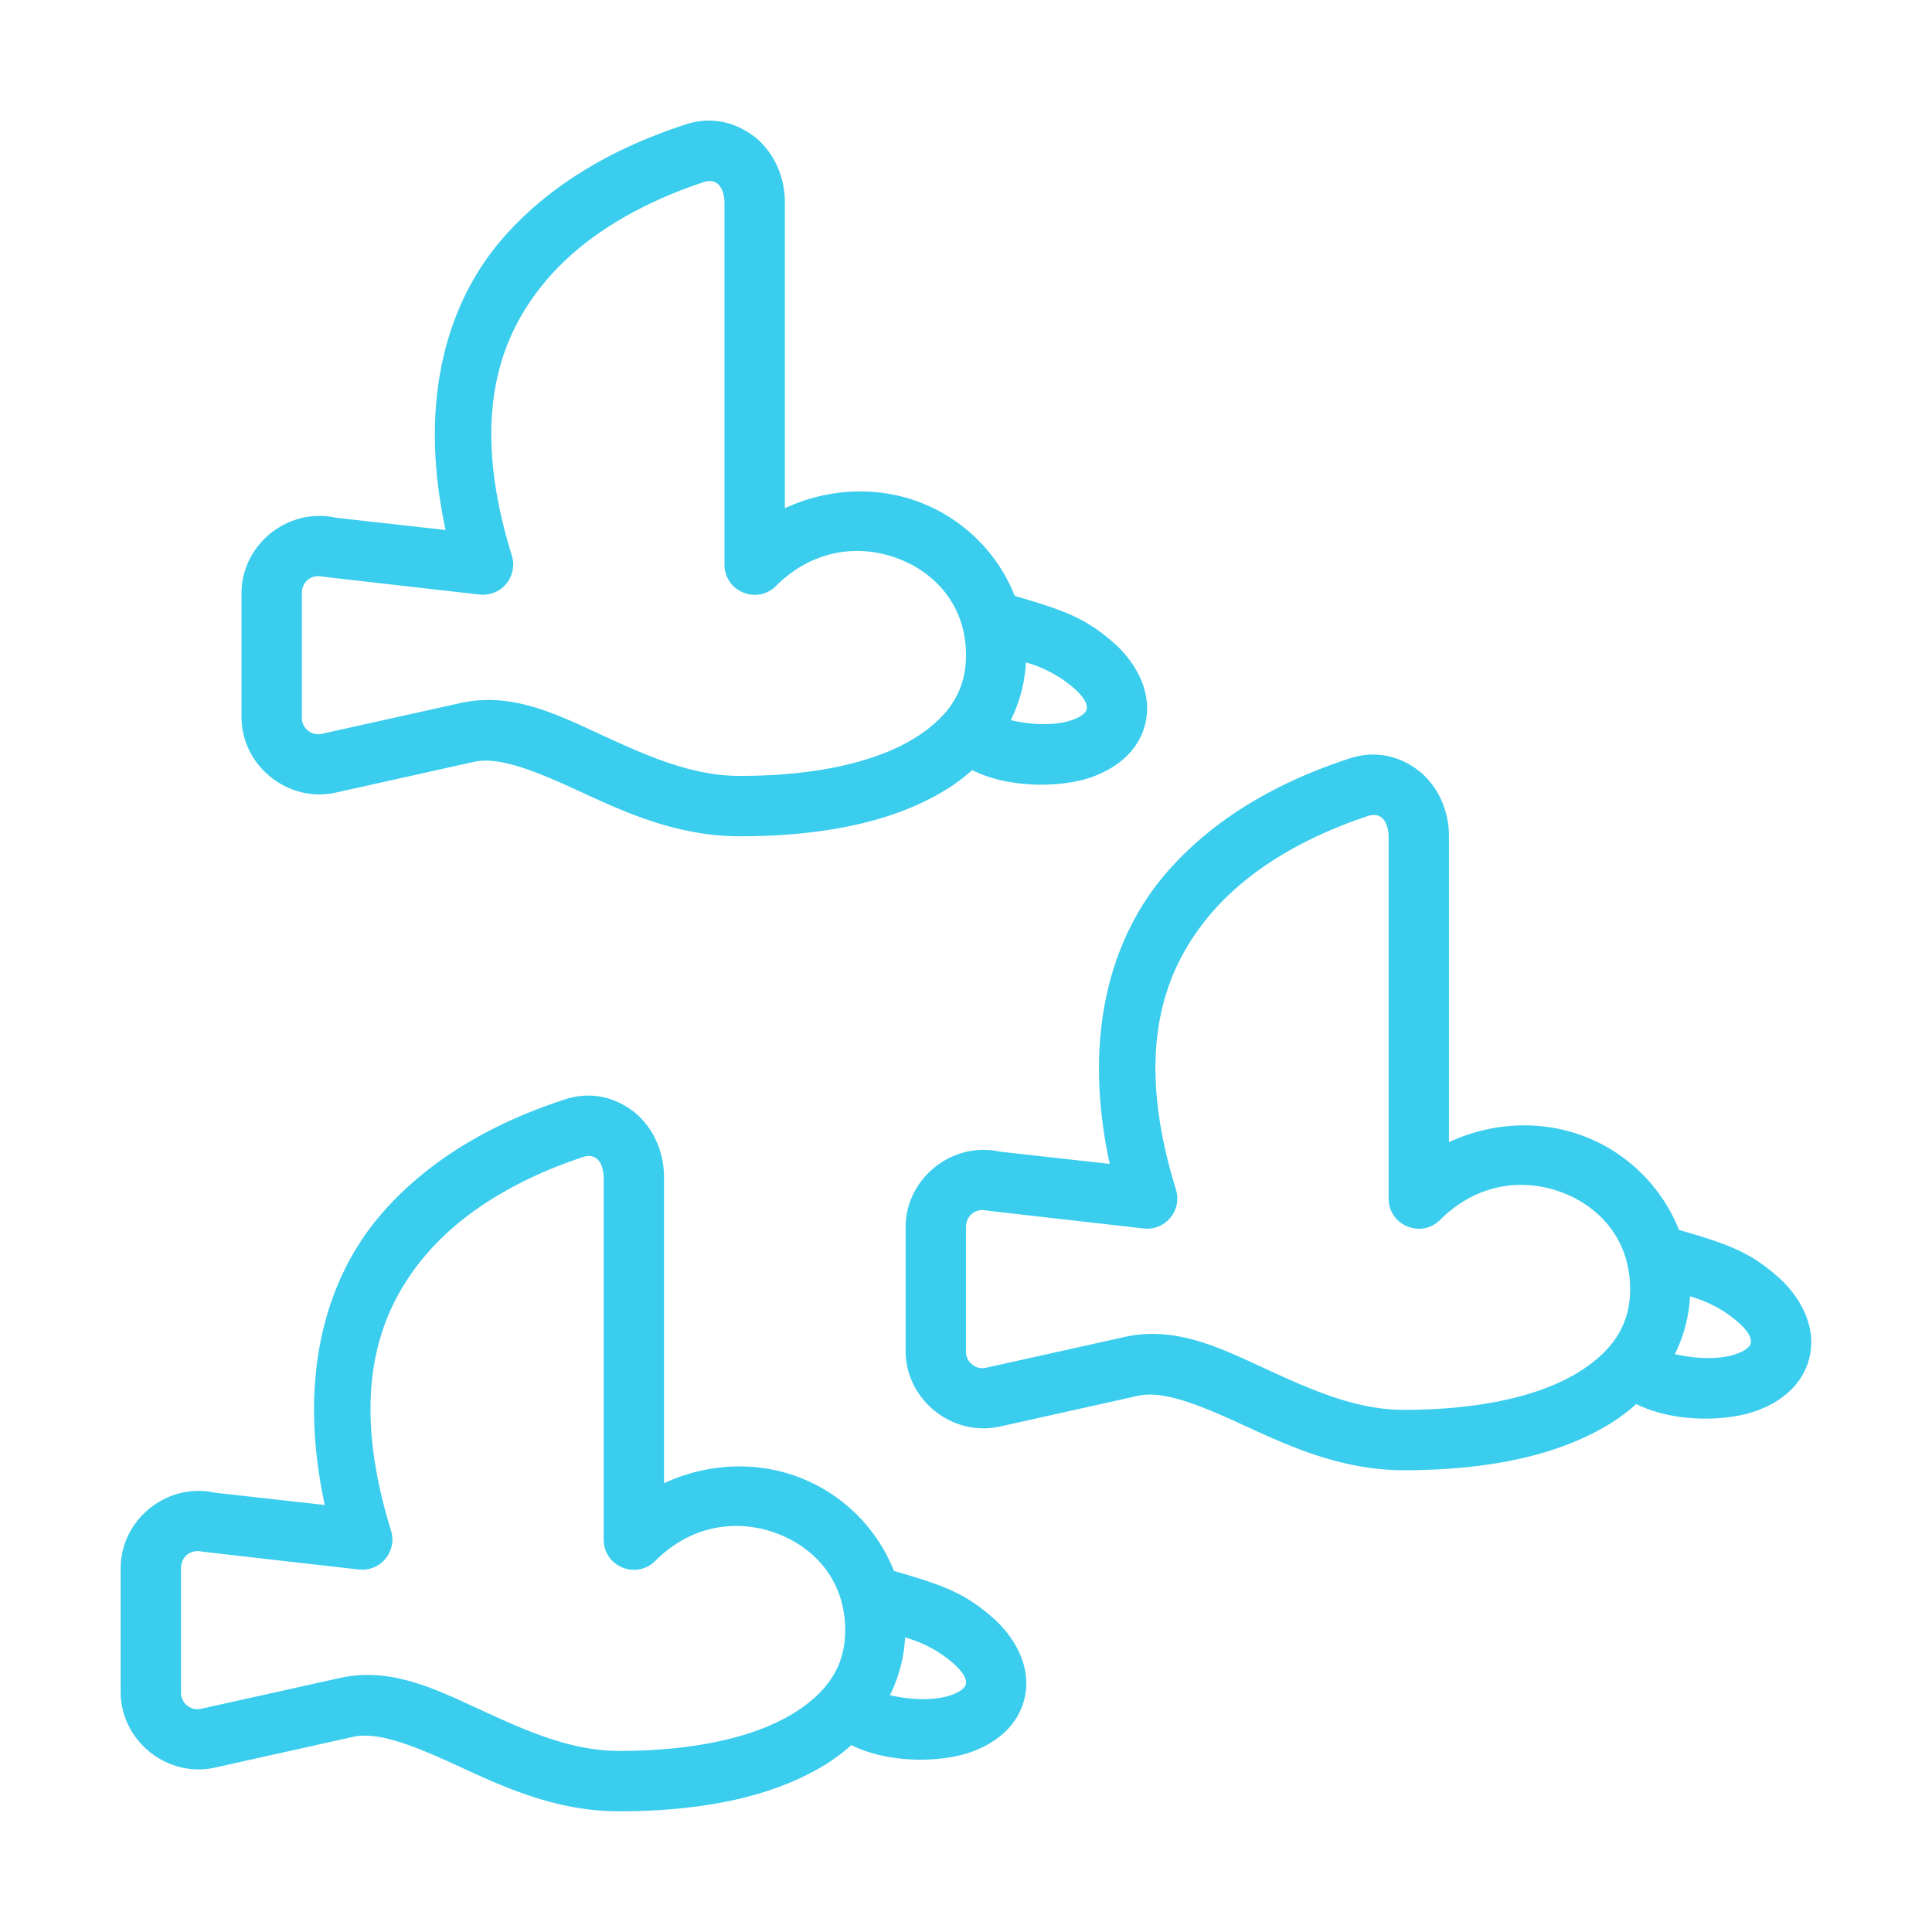 <svg xmlns="http://www.w3.org/2000/svg" version="1.1" xmlns:xlink="http://www.w3.org/1999/xlink" width="512" height="512" x="0" y="0" viewBox="0 0 64 64" style="enable-background:new 0 0 512 512" xml:space="preserve" class=""><g><path d="M22.728 4.117c-1.411.463-4.1 1.49-6.098 3.807-1.796 2.081-2.804 5.311-1.869 9.633l-3.638-.407C9.542 16.8 8 18.035 8 19.654v4.096c0 1.62 1.542 2.857 3.123 2.506l4.574-1.018c.814-.18 1.957.264 3.433.944s3.25 1.521 5.37 1.521c3.028 0 5.337-.572 6.966-1.625a6.16 6.16 0 0 0 .738-.568c1.086.548 2.597.59 3.653.326.917-.242 1.803-.818 2.068-1.809.266-.99-.213-1.931-.886-2.6-1.012-.93-1.709-1.189-3.422-1.685a5.497 5.497 0 0 0-3.133-3.098c-1.39-.535-3.019-.49-4.485.192V6.703c0-.828-.336-1.596-.93-2.113-.747-.61-1.577-.716-2.34-.473zM24 6.703v12c0 .89 1.077 1.337 1.707.707 1.225-1.225 2.773-1.394 4.058-.9C31.05 19.004 32 20.12 32 21.703c0 1.055-.447 1.939-1.618 2.695-1.17.757-3.112 1.305-5.882 1.305-1.58 0-3.055-.66-4.534-1.34s-2.997-1.455-4.703-1.076l-4.574 1.016a.546.546 0 0 1-.69-.553v-4.096c0-.384.315-.636.69-.552.034.007 5.197.593 5.197.593a1 1 0 0 0 1.069-1.289c-1.423-4.602-.411-7.32 1.19-9.176 1.6-1.855 3.931-2.793 5.206-3.21.456-.12.636.266.649.683zm11.63 16.144c.411.378.384.586.364.662-.02.077-.151.263-.645.393-.458.12-1.144.122-1.867-.045a4.846 4.846 0 0 0 .502-1.912 4.064 4.064 0 0 1 1.647.902zM44.728 25.117c-1.411.463-4.1 1.49-6.098 3.807-1.796 2.081-2.804 5.311-1.869 9.632l-3.639-.406C31.543 37.8 30 39.035 30 40.654v4.096c0 1.619 1.542 2.857 3.123 2.506l4.574-1.018c.814-.181 1.956.264 3.433.943s3.25 1.522 5.37 1.522c3.028 0 5.337-.572 6.966-1.625a6.16 6.16 0 0 0 .738-.568c1.086.547 2.597.59 3.653.326.917-.242 1.803-.819 2.068-1.809.266-.99-.213-1.932-.886-2.6-1.012-.931-1.709-1.19-3.422-1.685a5.497 5.497 0 0 0-3.133-3.098c-1.39-.535-3.019-.49-4.485.192V27.703c0-.828-.336-1.596-.93-2.114-.747-.61-1.577-.715-2.34-.472zM46 27.703v12c0 .89 1.077 1.336 1.707.707 1.225-1.225 2.773-1.395 4.058-.9C53.05 40.004 54 41.12 54 42.703c0 1.055-.447 1.939-1.618 2.695-1.17.757-3.112 1.305-5.882 1.305-1.58 0-3.055-.66-4.534-1.34s-2.997-1.455-4.703-1.076l-4.574 1.016a.546.546 0 0 1-.69-.553v-4.096c0-.384.315-.636.69-.553.034.008 5.197.594 5.197.594a1 1 0 0 0 1.069-1.289c-1.423-4.603-.411-7.32 1.19-9.176 1.6-1.855 3.931-2.793 5.206-3.21.456-.12.636.265.649.683zm11.63 16.144c.411.378.384.585.364.662-.02.077-.151.263-.645.393-.458.12-1.144.122-1.867-.045a4.846 4.846 0 0 0 .502-1.912 4.064 4.064 0 0 1 1.647.902zM18.726 36.415c-1.411.463-4.1 1.49-6.098 3.807-1.796 2.081-2.804 5.311-1.869 9.632l-3.639-.406c-1.58-.351-3.123.885-3.123 2.504v4.096c0 1.619 1.543 2.857 3.123 2.506l4.575-1.018c.814-.181 1.957.264 3.433.943s3.25 1.522 5.37 1.522c3.028 0 5.337-.572 6.966-1.625a6.16 6.16 0 0 0 .738-.568c1.086.547 2.597.59 3.653.326.917-.242 1.803-.819 2.068-1.809.266-.99-.213-1.932-.886-2.6-1.012-.931-1.709-1.19-3.422-1.685a5.497 5.497 0 0 0-3.133-3.098c-1.39-.535-3.019-.49-4.485.192V39c0-.828-.336-1.596-.93-2.114-.747-.61-1.577-.715-2.34-.472zm1.272 2.586v12c0 .89 1.076 1.337 1.706.707 1.225-1.225 2.774-1.395 4.06-.9 1.284.494 2.234 1.61 2.234 3.193 0 1.055-.447 1.939-1.618 2.695-1.17.757-3.112 1.305-5.882 1.305-1.58 0-3.055-.66-4.534-1.34s-2.997-1.455-4.703-1.076L6.687 56.6a.546.546 0 0 1-.69-.553v-4.096c0-.384.315-.636.69-.553.034.008 5.197.594 5.197.594a1 1 0 0 0 1.069-1.289c-1.423-4.603-.411-7.32 1.19-9.176 1.6-1.855 3.931-2.793 5.206-3.21.456-.12.636.265.649.683zm11.63 16.144c.411.378.384.585.364.662-.02.077-.151.263-.645.393-.458.12-1.144.122-1.867-.045a4.846 4.846 0 0 0 .502-1.912 4.064 4.064 0 0 1 1.647.902z" fill="#3acded" opacity="1" data-original="#000000"></path></g></svg>